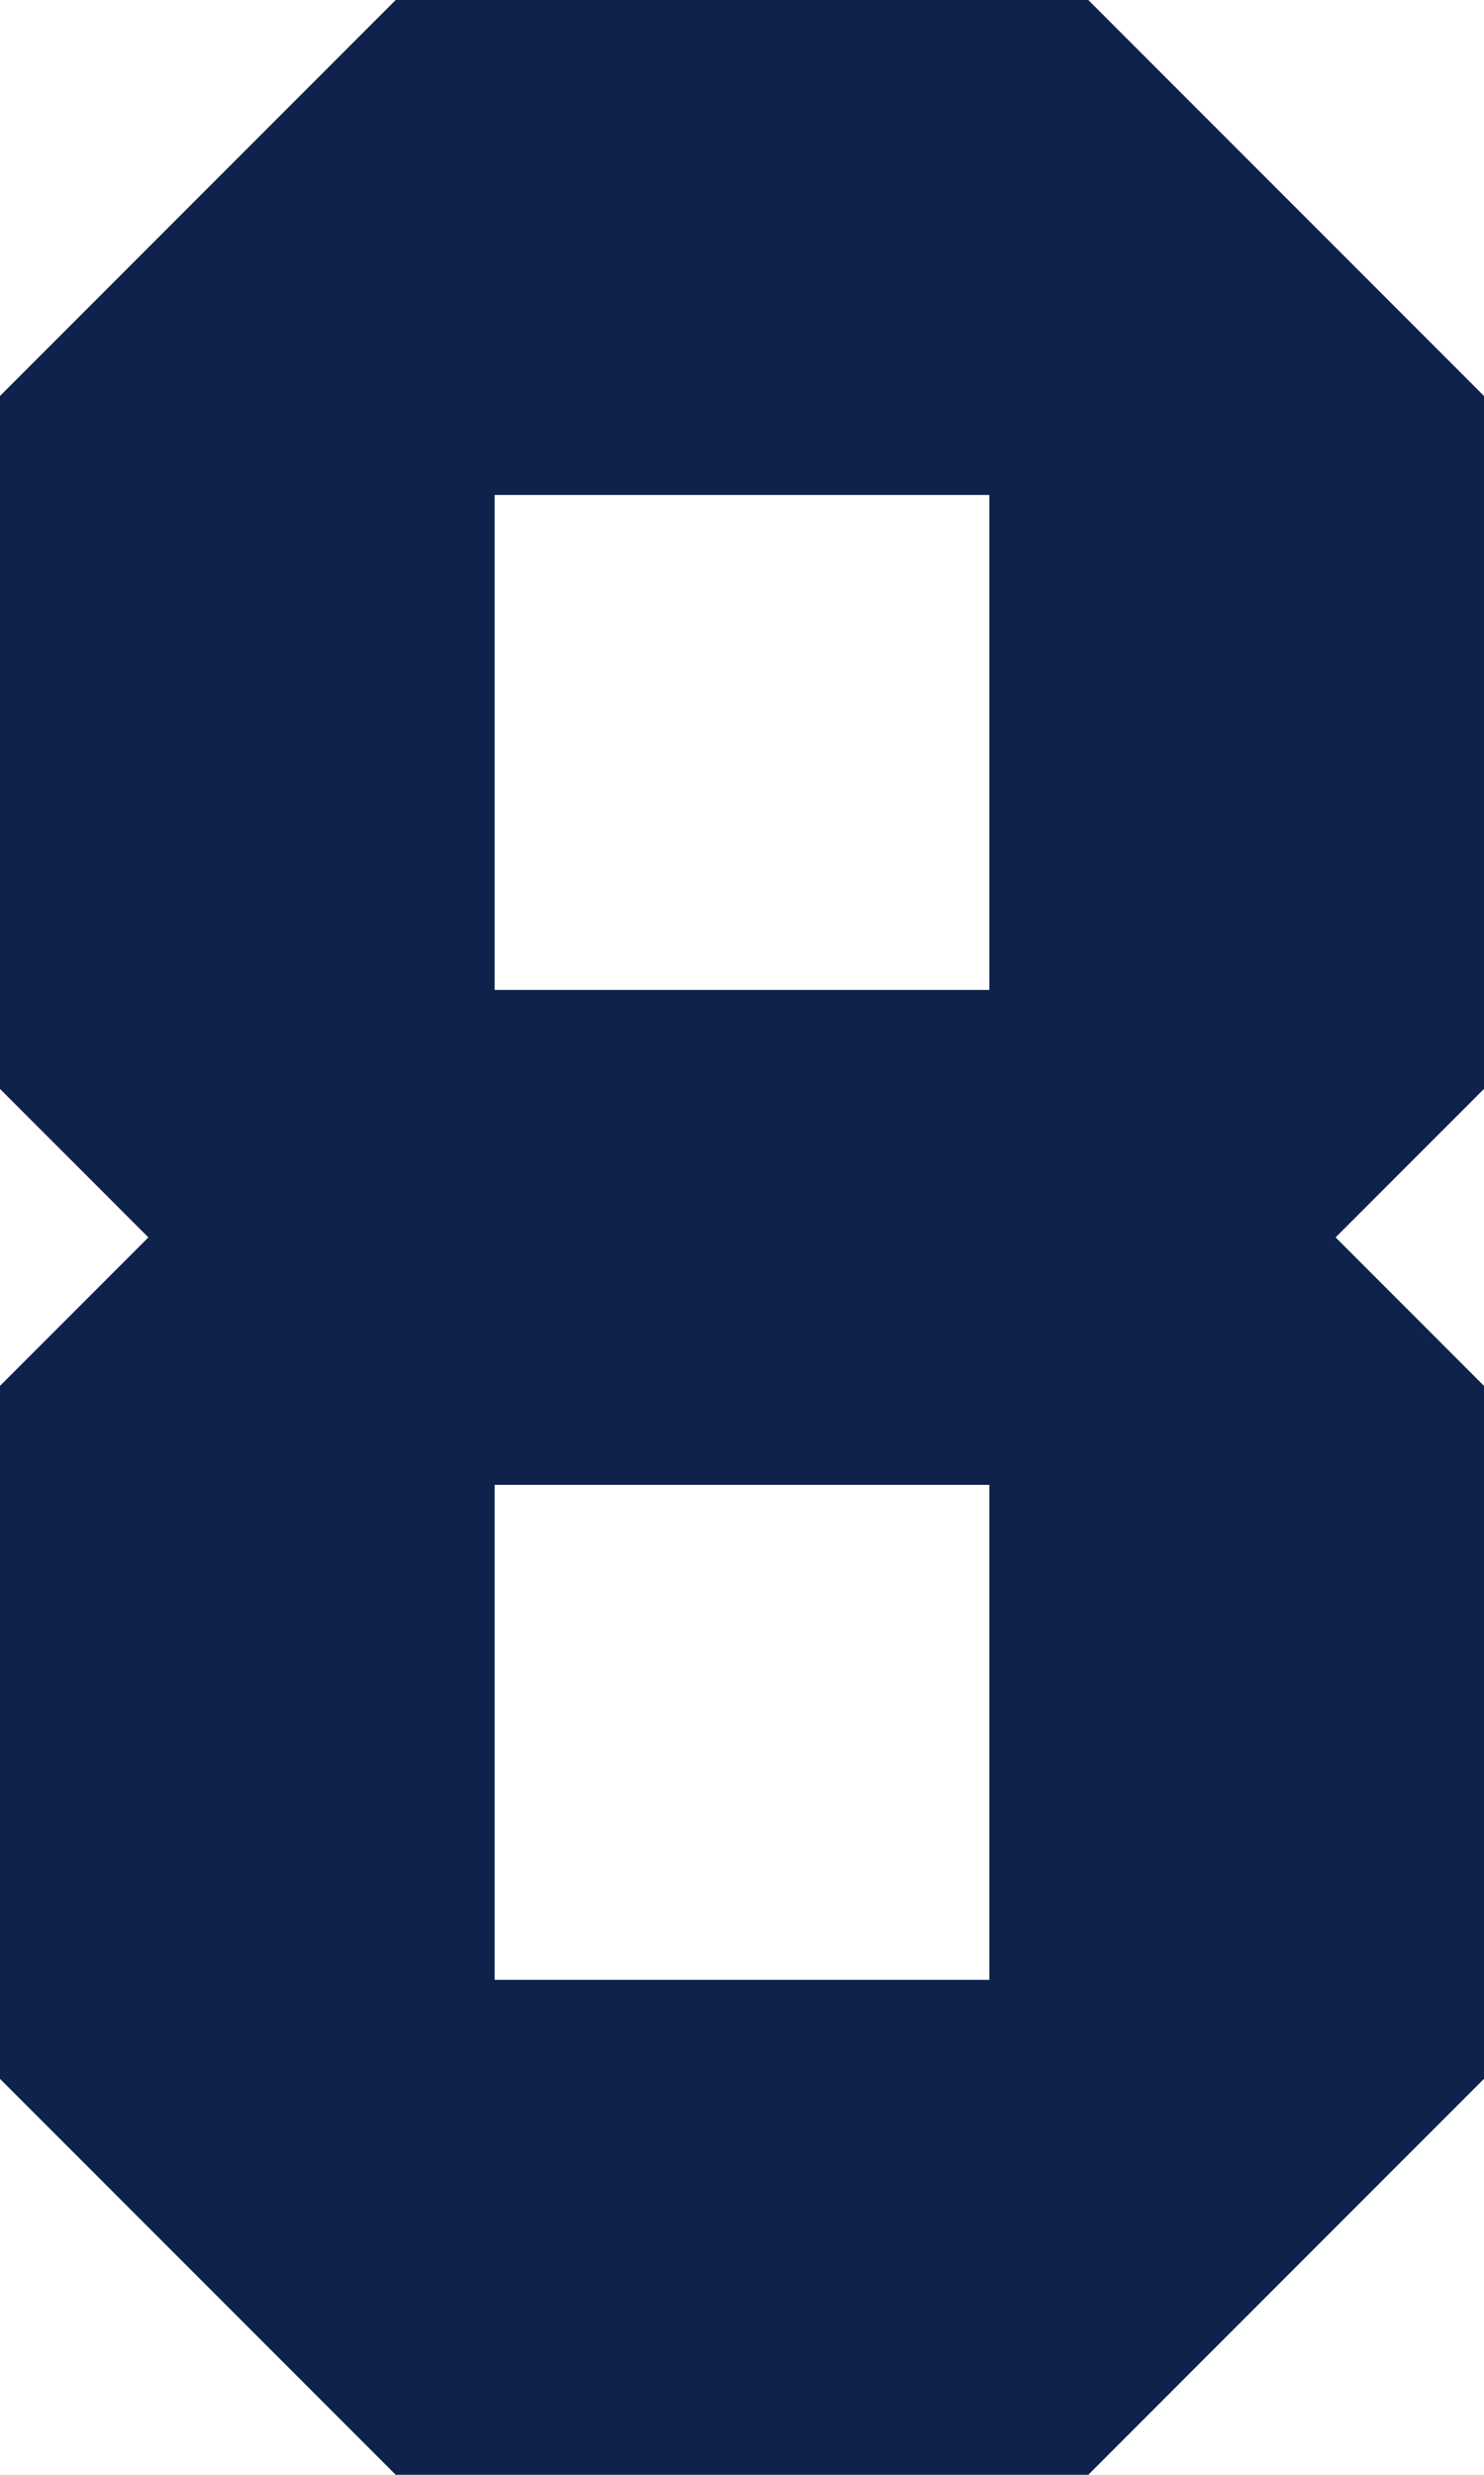 <svg xmlns="http://www.w3.org/2000/svg" width="18" height="30" viewBox="0 0 18 30"><g transform="translate(-313.332 -795.016)"><path d="M331.332,808.216l-1.8,1.8,1.8,1.8v8.4l-4.8,4.8h-8.4l-4.8-4.8v-8.4l1.8-1.8-1.8-1.8v-8.4l4.8-4.8h8.4l4.8,4.8Zm-12-1.2h6v-6h-6Zm0,12h6v-6h-6Z" fill="#0e224b"/></g></svg>